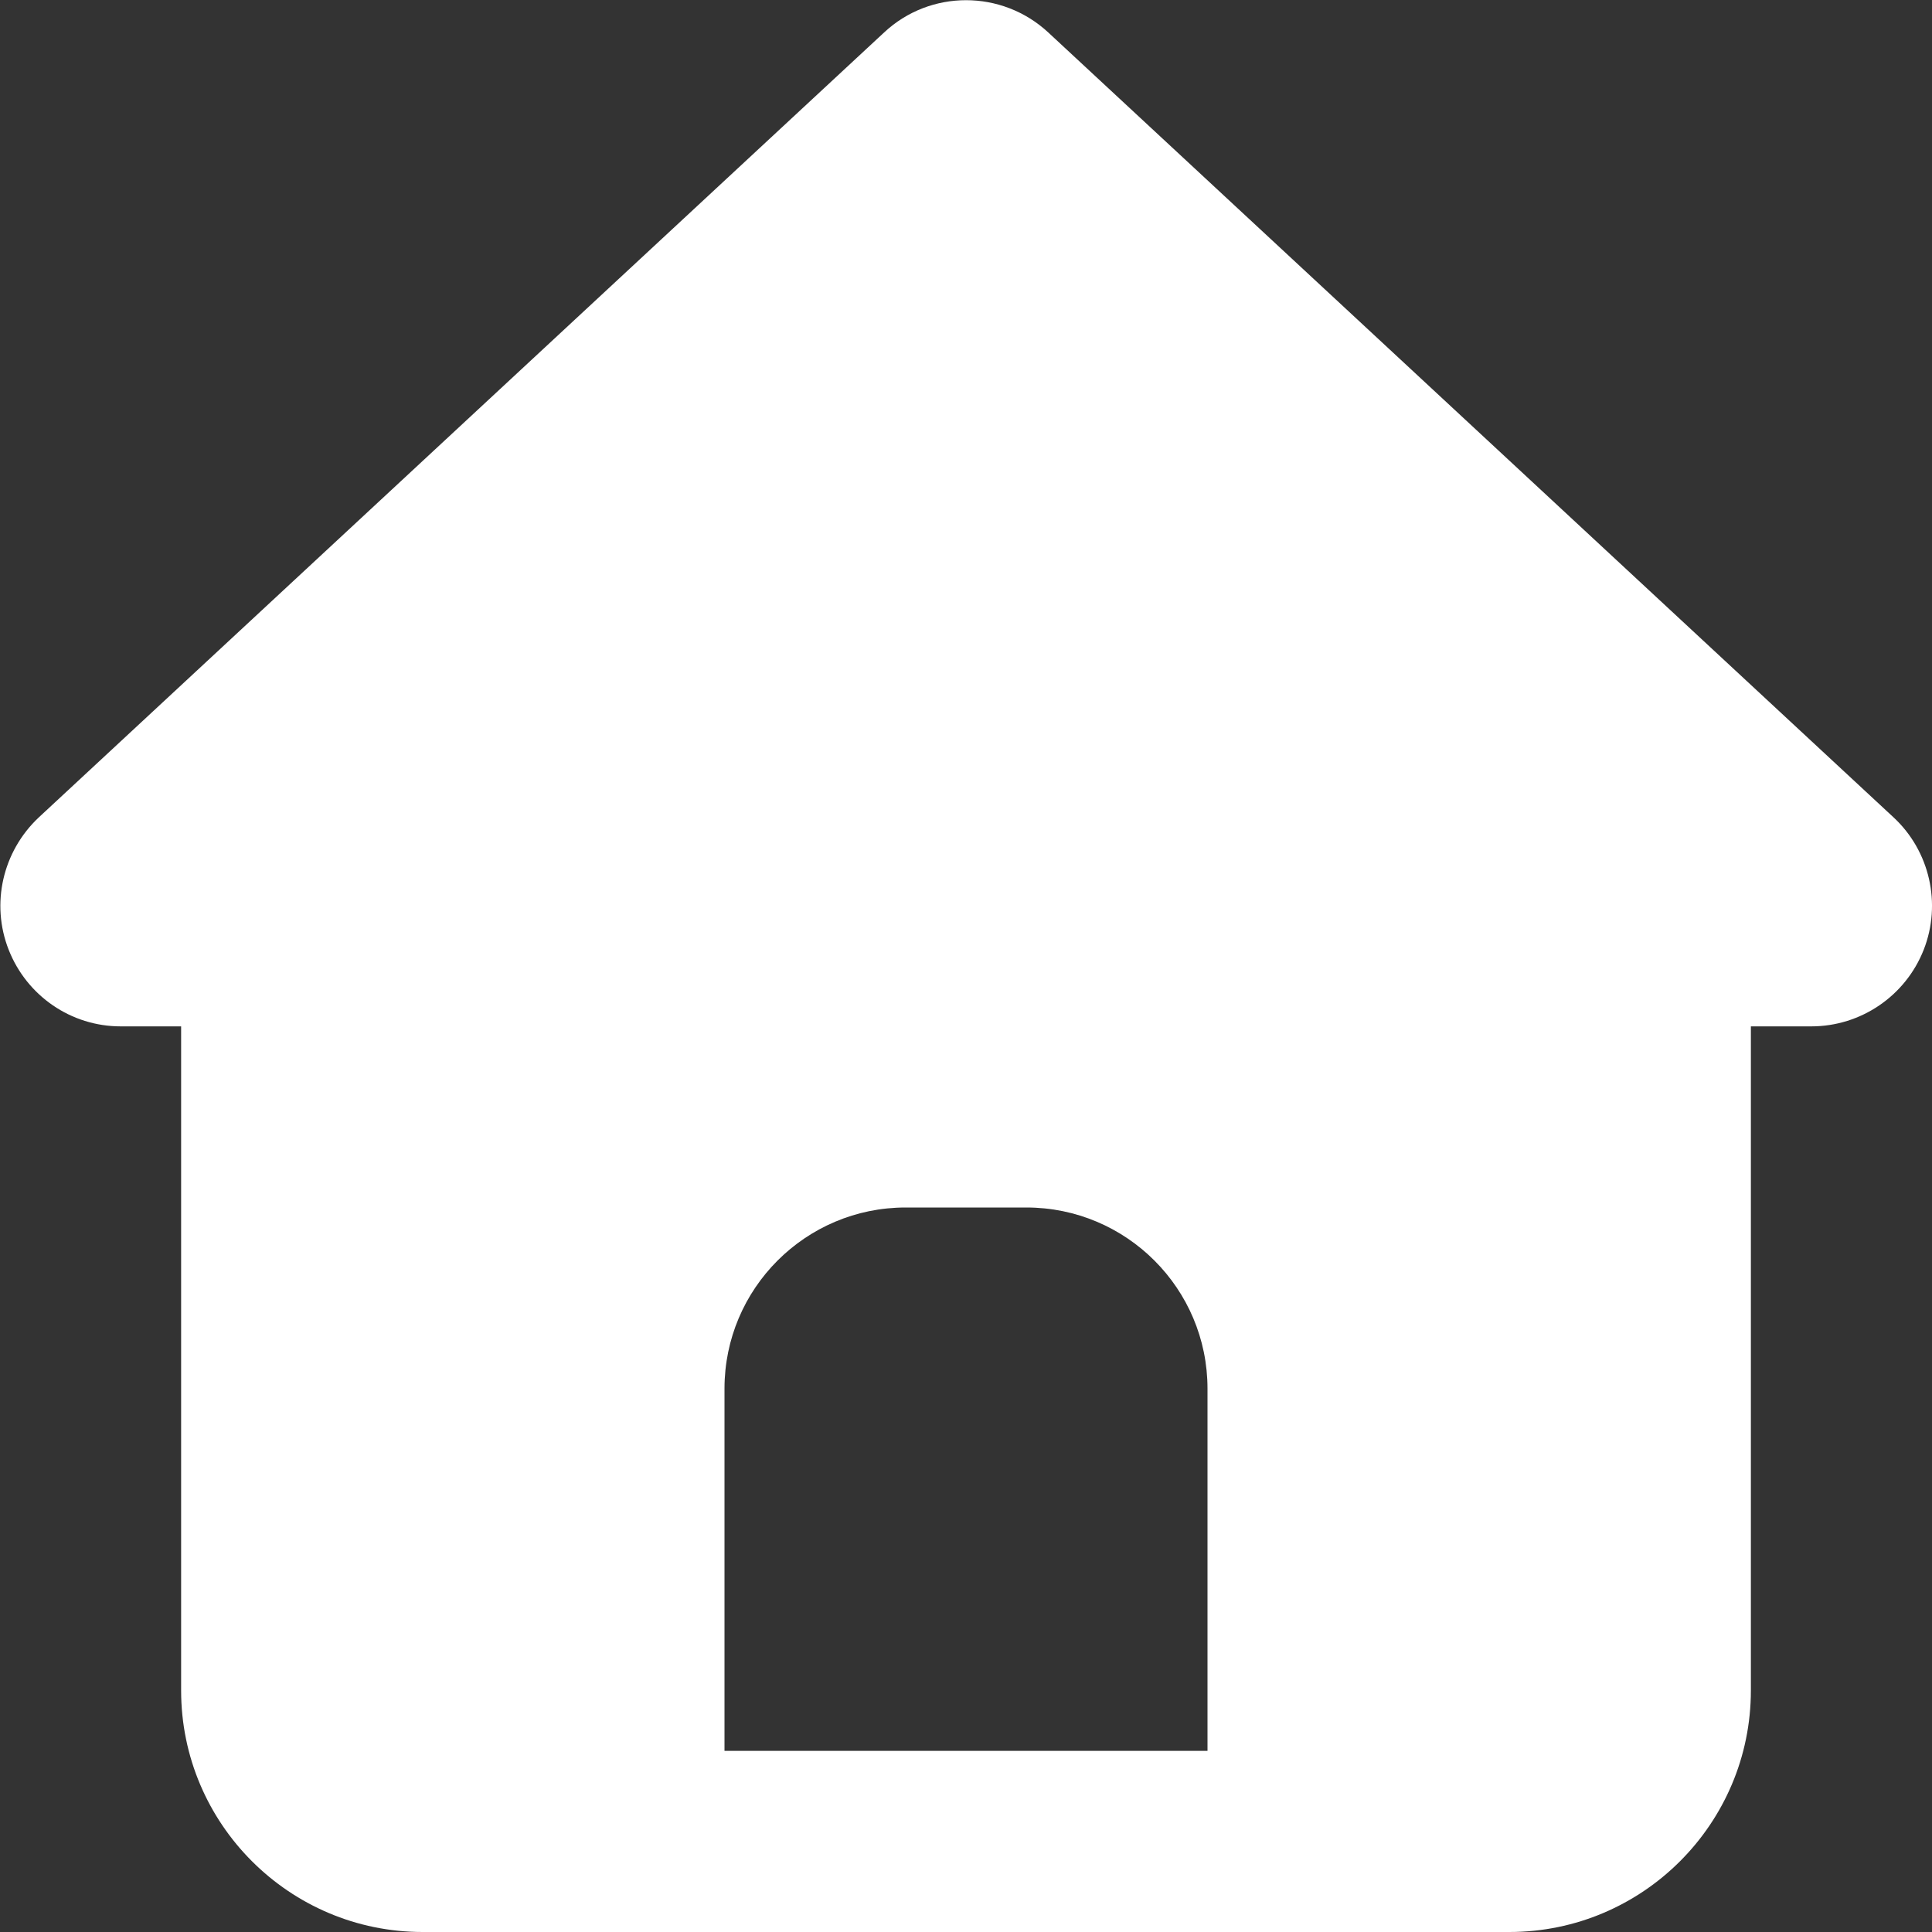<?xml version="1.0" encoding="UTF-8"?>
<svg id="Ebene_1" xmlns="http://www.w3.org/2000/svg" version="1.1" viewBox="0 0 512 512">
  <rect x="0" y="0" width="512" height="512" fill="#333333" stroke="none"/>
  <!-- Generator: Adobe Illustrator 29.8.3, SVG Export Plug-In . SVG Version: 2.1.1 Build 3)  -->
  <defs>
    <style>
      .st0 {
        fill: #fff;
      }
    </style>
  </defs>
  <path class="st0" d="M277.8,8.6c-12.3-11.4-31.3-11.4-43.5,0L10.3,216.6c-9.6,9-12.8,22.9-8,35.1s16.5,20.3,29.7,20.3h16v176c0,35.3,28.7,64,64,64h288c35.3,0,64-28.7,64-64v-176h16c13.2,0,25-8.1,29.8-20.3s1.6-26.2-8-35.1c0,0-224-208-224-208ZM240,320h32c26.5,0,48,21.5,48,48v96h-128v-96c0-26.5,21.5-48,48-48Z"/>
</svg>